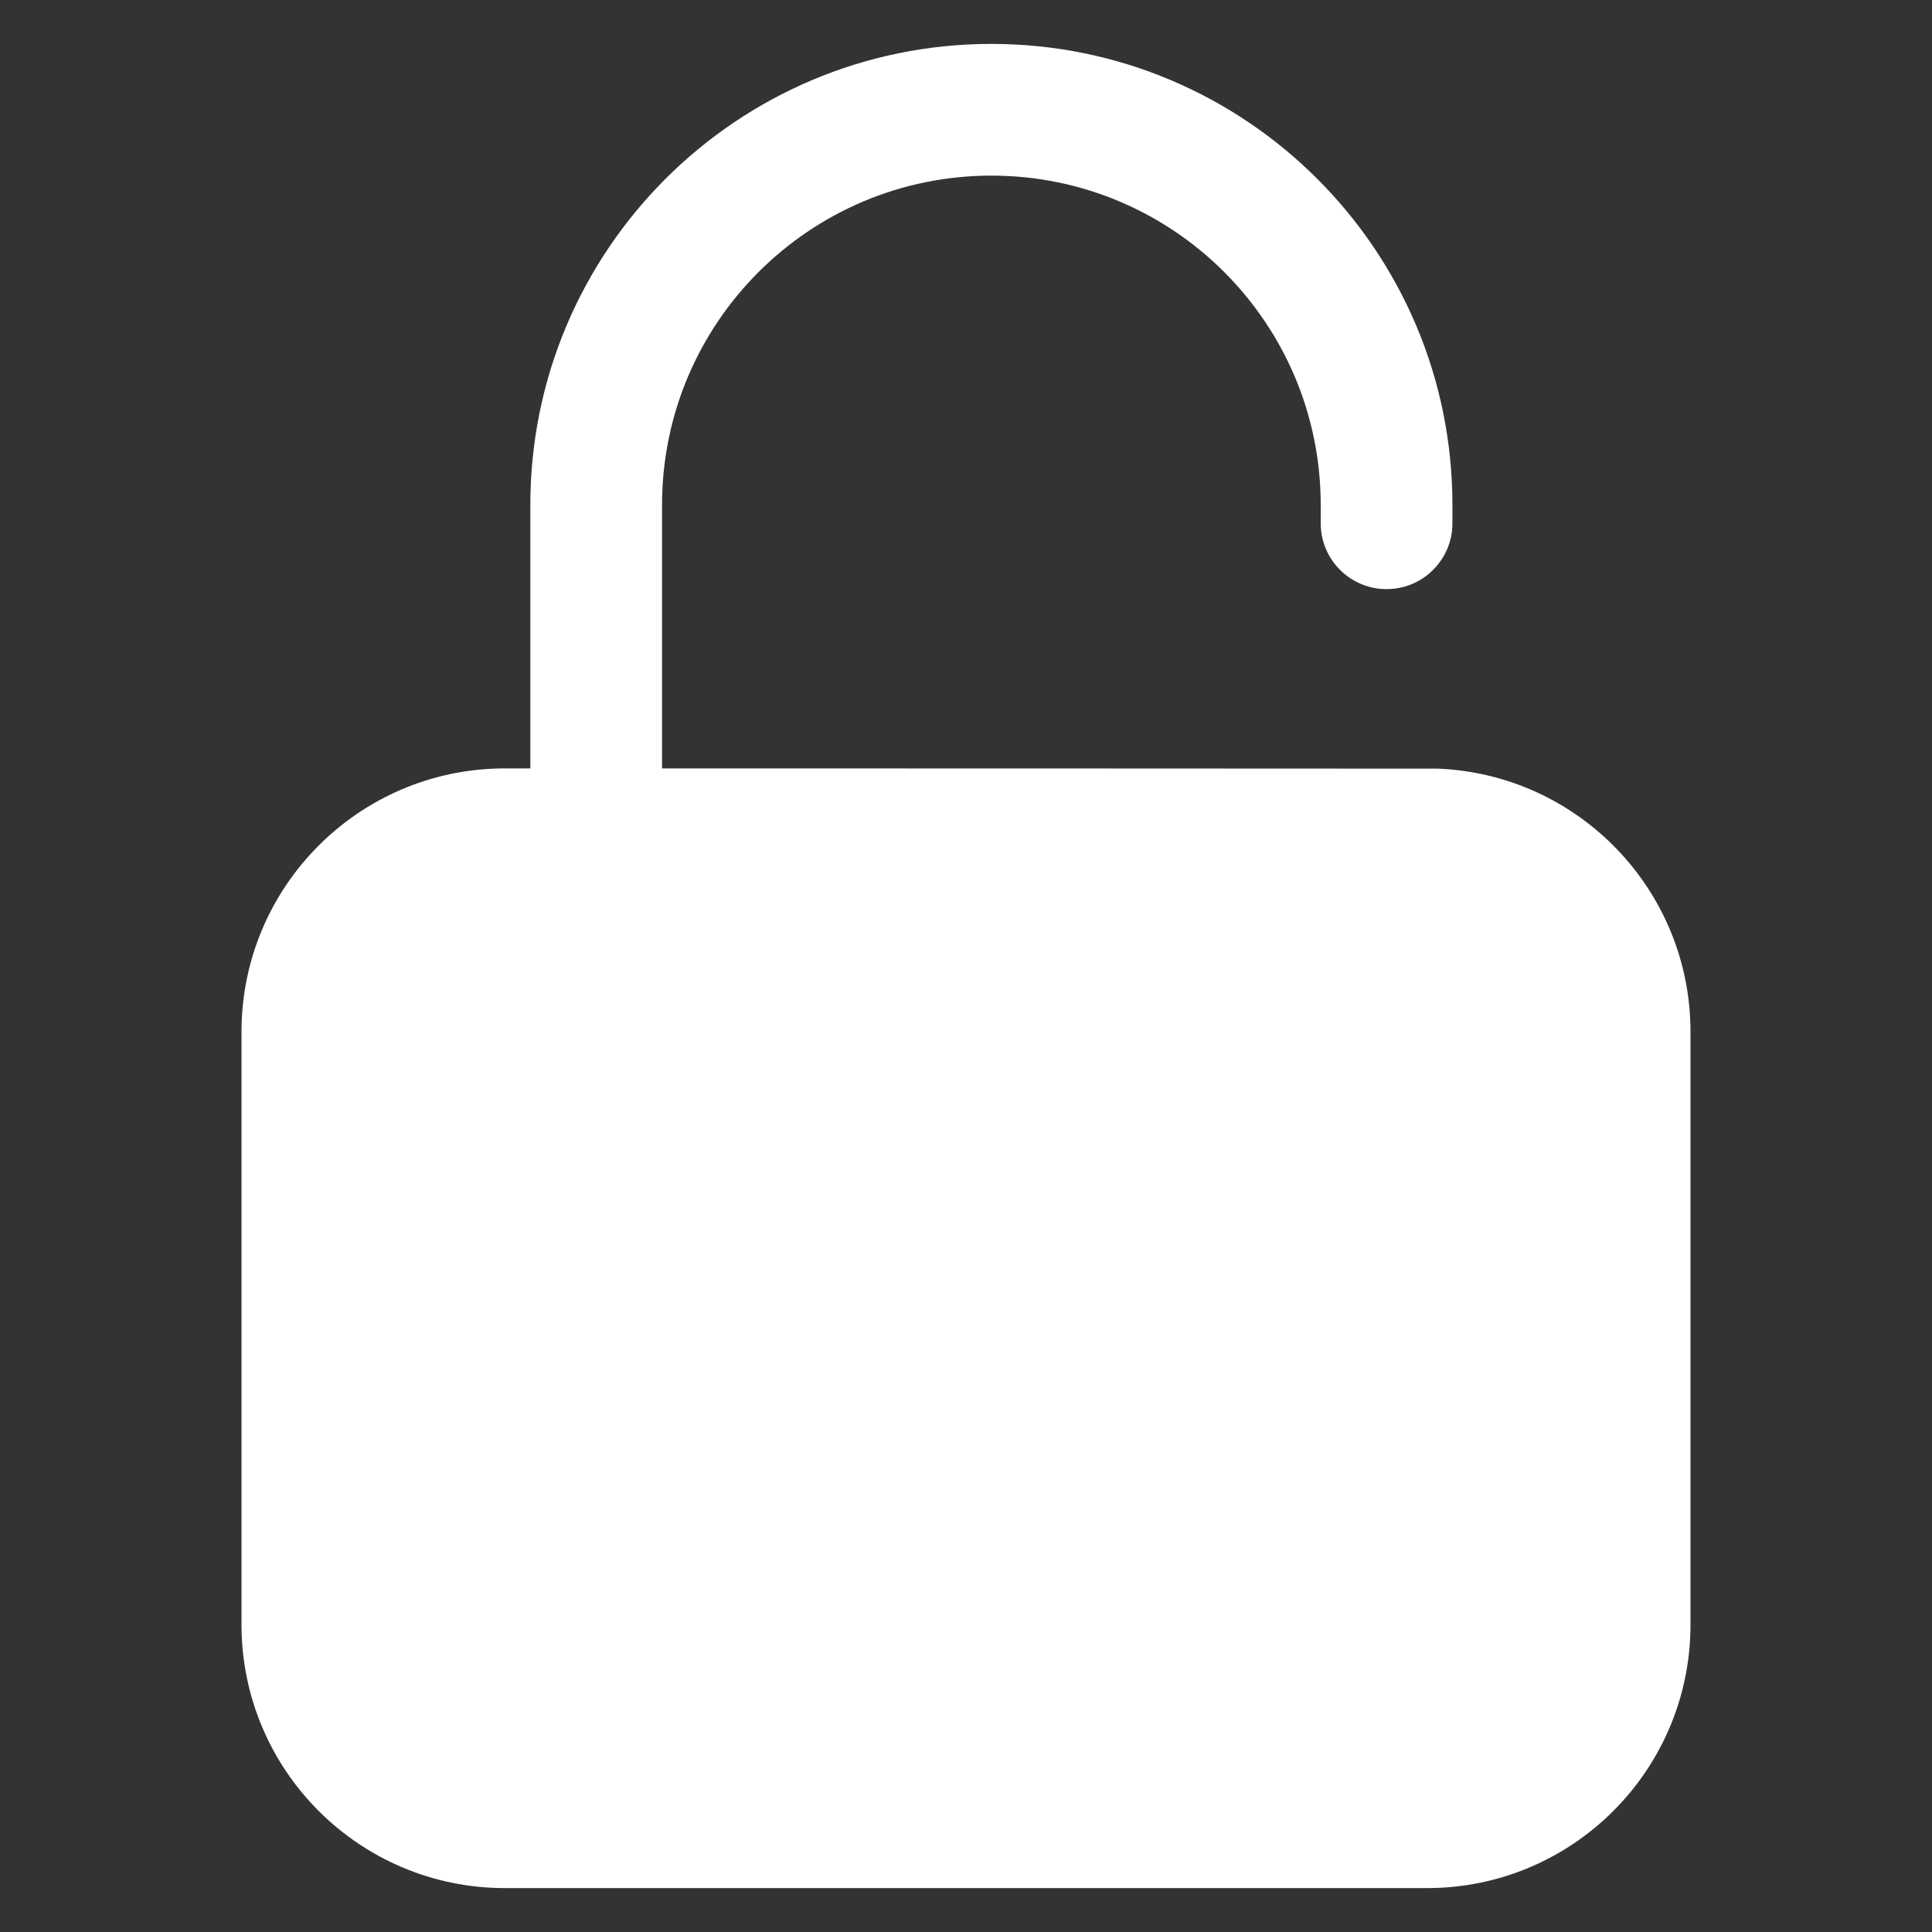 <svg width="40" height="40" viewBox="0 0 40 40" fill="none" xmlns="http://www.w3.org/2000/svg">
<rect x="0" y="0" width="40" height="40" fill="#333333" stroke="none"/>
<path d="M20.526 0.909C25.797 0.909 30.071 5.183 30.071 10.455V10.834C30.071 11.587 29.461 12.197 28.707 12.197C27.954 12.197 27.344 11.587 27.344 10.834V10.455C27.344 6.689 24.291 3.636 20.526 3.636C16.76 3.636 13.707 6.689 13.707 10.455V15.909C13.783 15.909 29.695 15.911 29.77 15.914C32.678 16.031 35 18.426 35 21.364V33.636C35 36.649 32.558 39.091 29.546 39.091H10.454C7.442 39.091 5 36.649 5 33.636V21.364C5 18.351 7.442 15.909 10.454 15.909L10.98 15.909V10.455C10.98 5.183 15.254 0.909 20.526 0.909Z" fill="white"/>
</svg>
